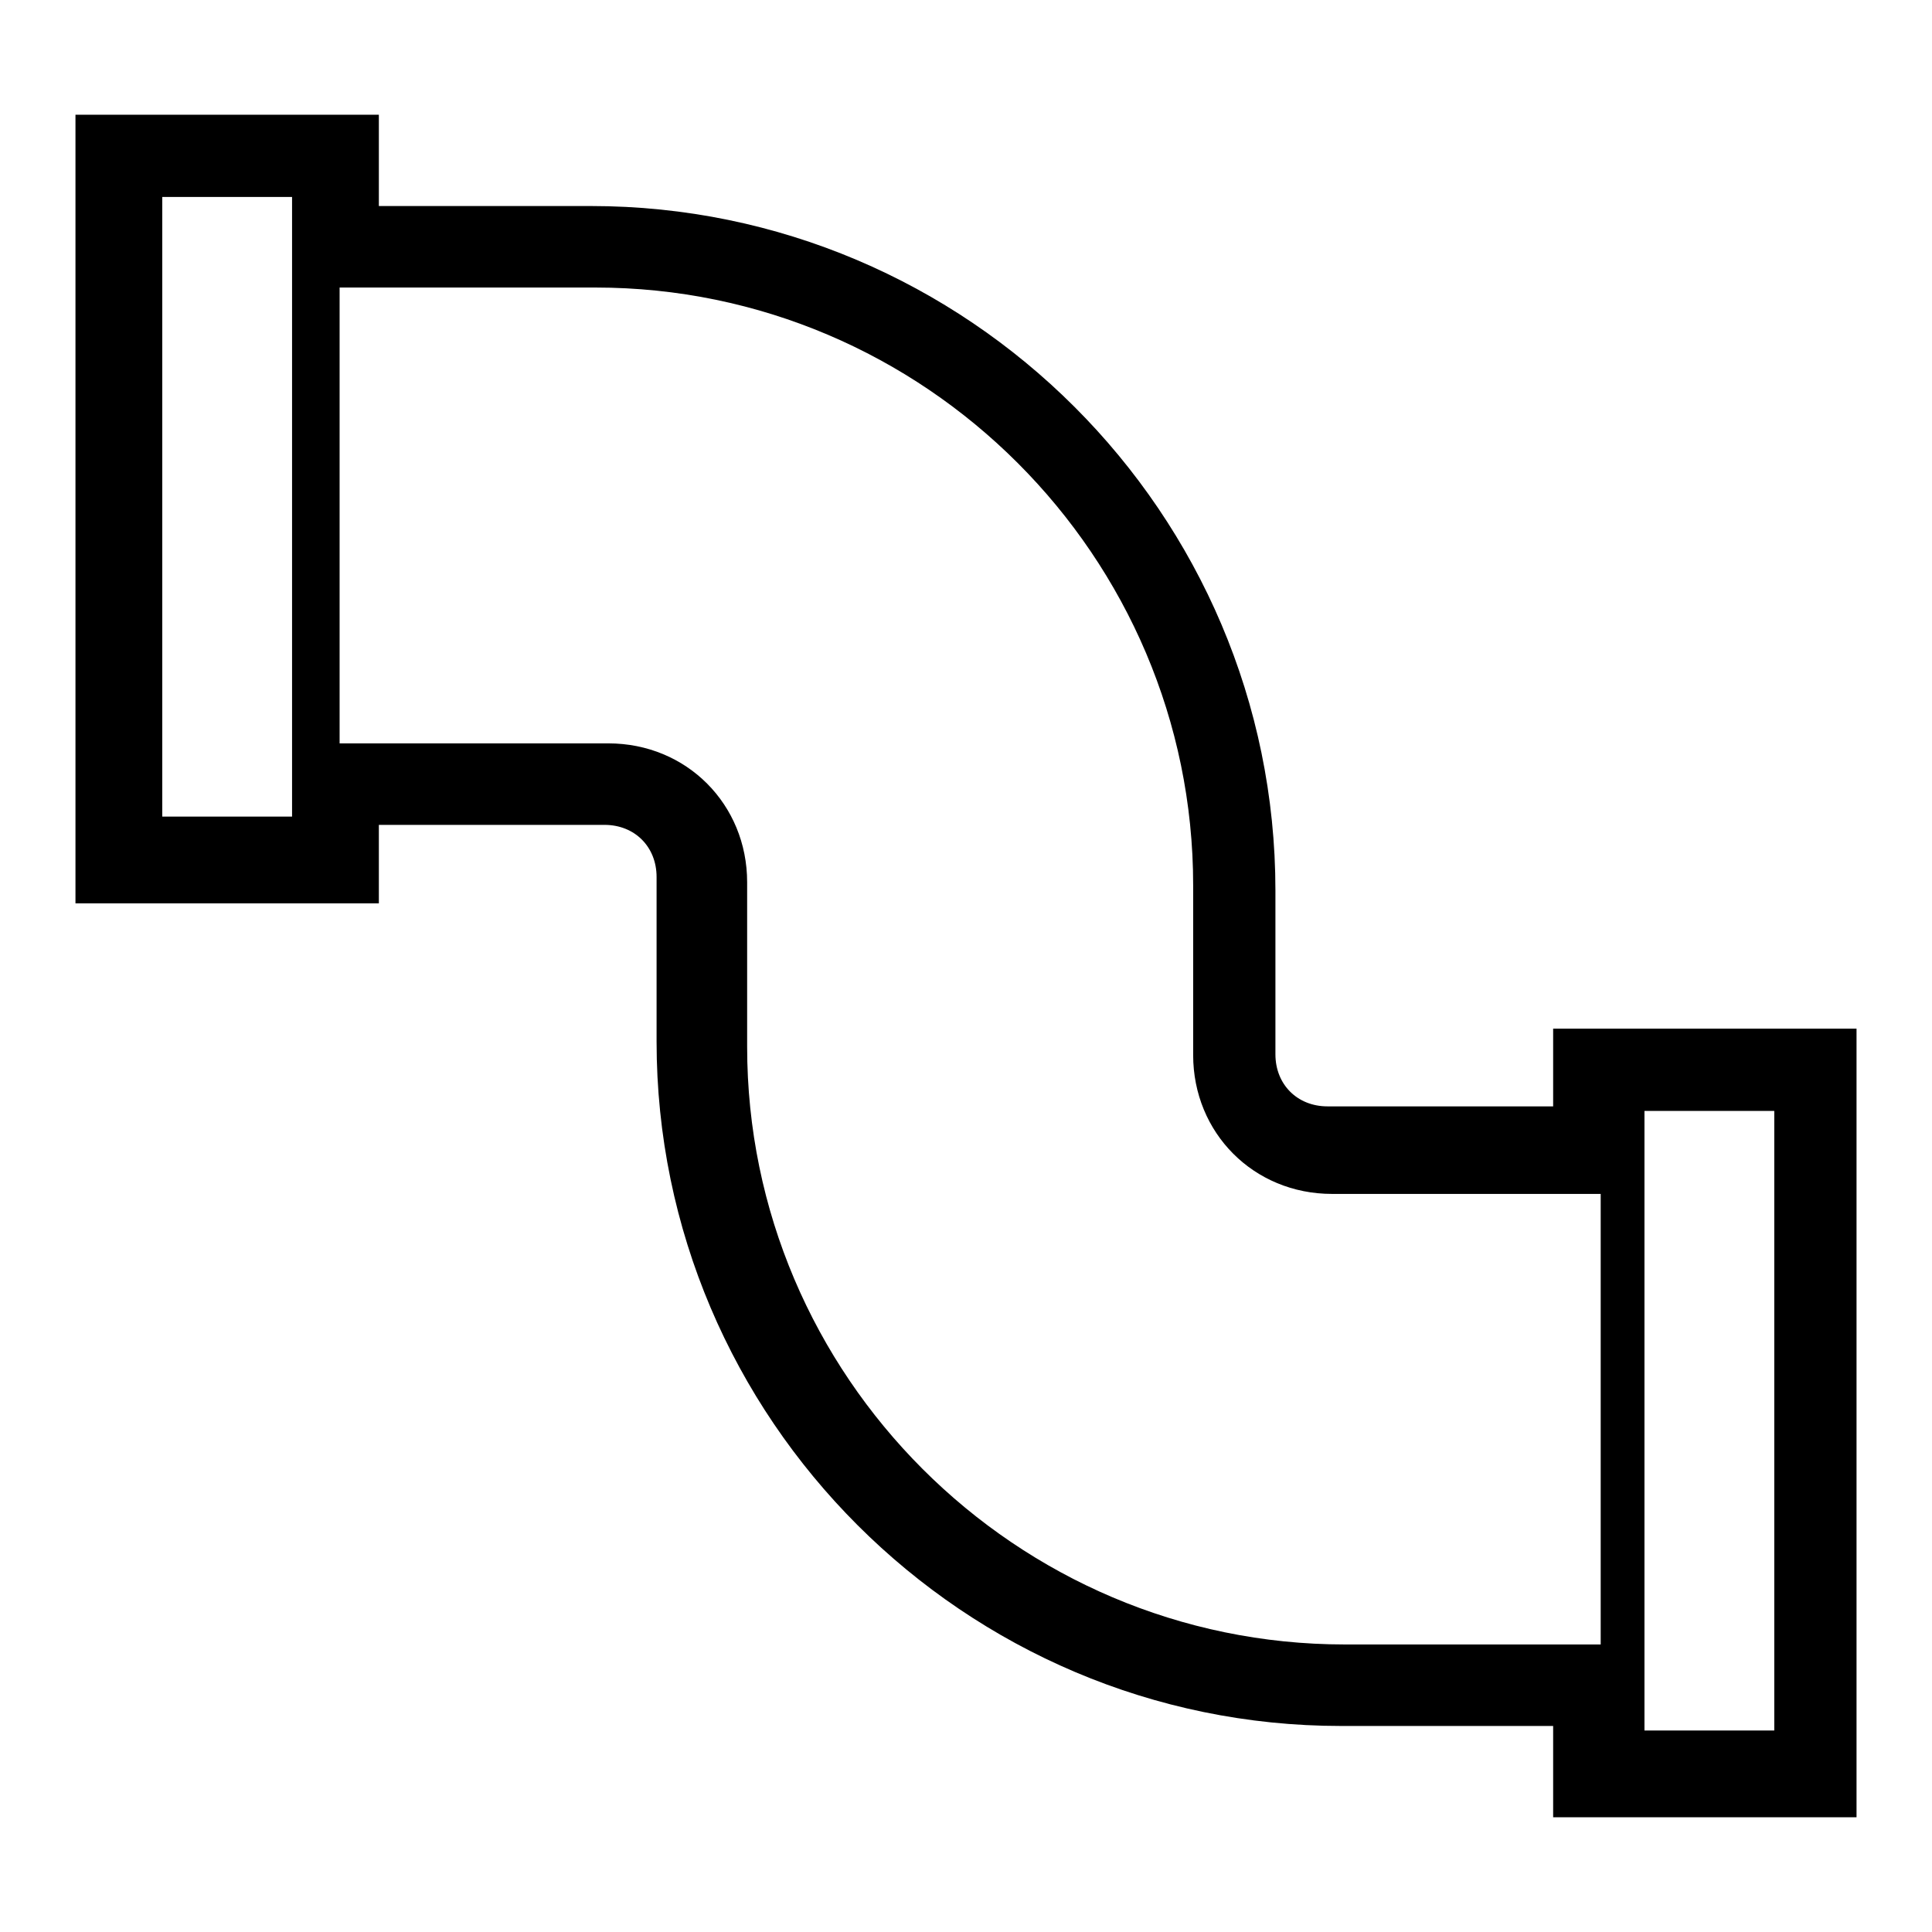 <?xml version="1.0" encoding="utf-8"?>
<!-- Svg Vector Icons : http://www.onlinewebfonts.com/icon -->
<!DOCTYPE svg PUBLIC "-//W3C//DTD SVG 1.1//EN" "http://www.w3.org/Graphics/SVG/1.1/DTD/svg11.dtd">
<svg version="1.1" xmlns="http://www.w3.org/2000/svg" xmlns:xlink="http://www.w3.org/1999/xlink" x="0px" y="0px" viewBox="0 0 256 256" enable-background="new 0 0 256 256" xml:space="preserve">
<g> <path fill="#000000" d="M50.2,109.3h29.9c4,0,6.9,2.9,6.9,6.9V138c0,50,40.8,90.7,90.7,90.7h28.1v12.1H246V136.3h-40.2v10.3h-29.9 c-4,0-6.9-2.9-6.9-6.9V118c0-50-40.8-90.7-90.7-90.7H50.2V15.2H10v104.5h40.2V109.3z M158.1,139.8c0,10.3,8,18.4,18.4,18.4h35.6 v59.7h-33.9c-43.6,0-79.2-35.6-79.2-79.2v-21.8c0-10.3-8-18.4-18.4-18.4H45V38.1h33.9c43.6,0,79.2,35.6,79.2,79.2V139.8 L158.1,139.8z M235.1,229.3h-17.2v-82.1h17.2V229.3z M21.5,26.1h17.2v82.1H21.5V26.1z"/></g>
</svg>